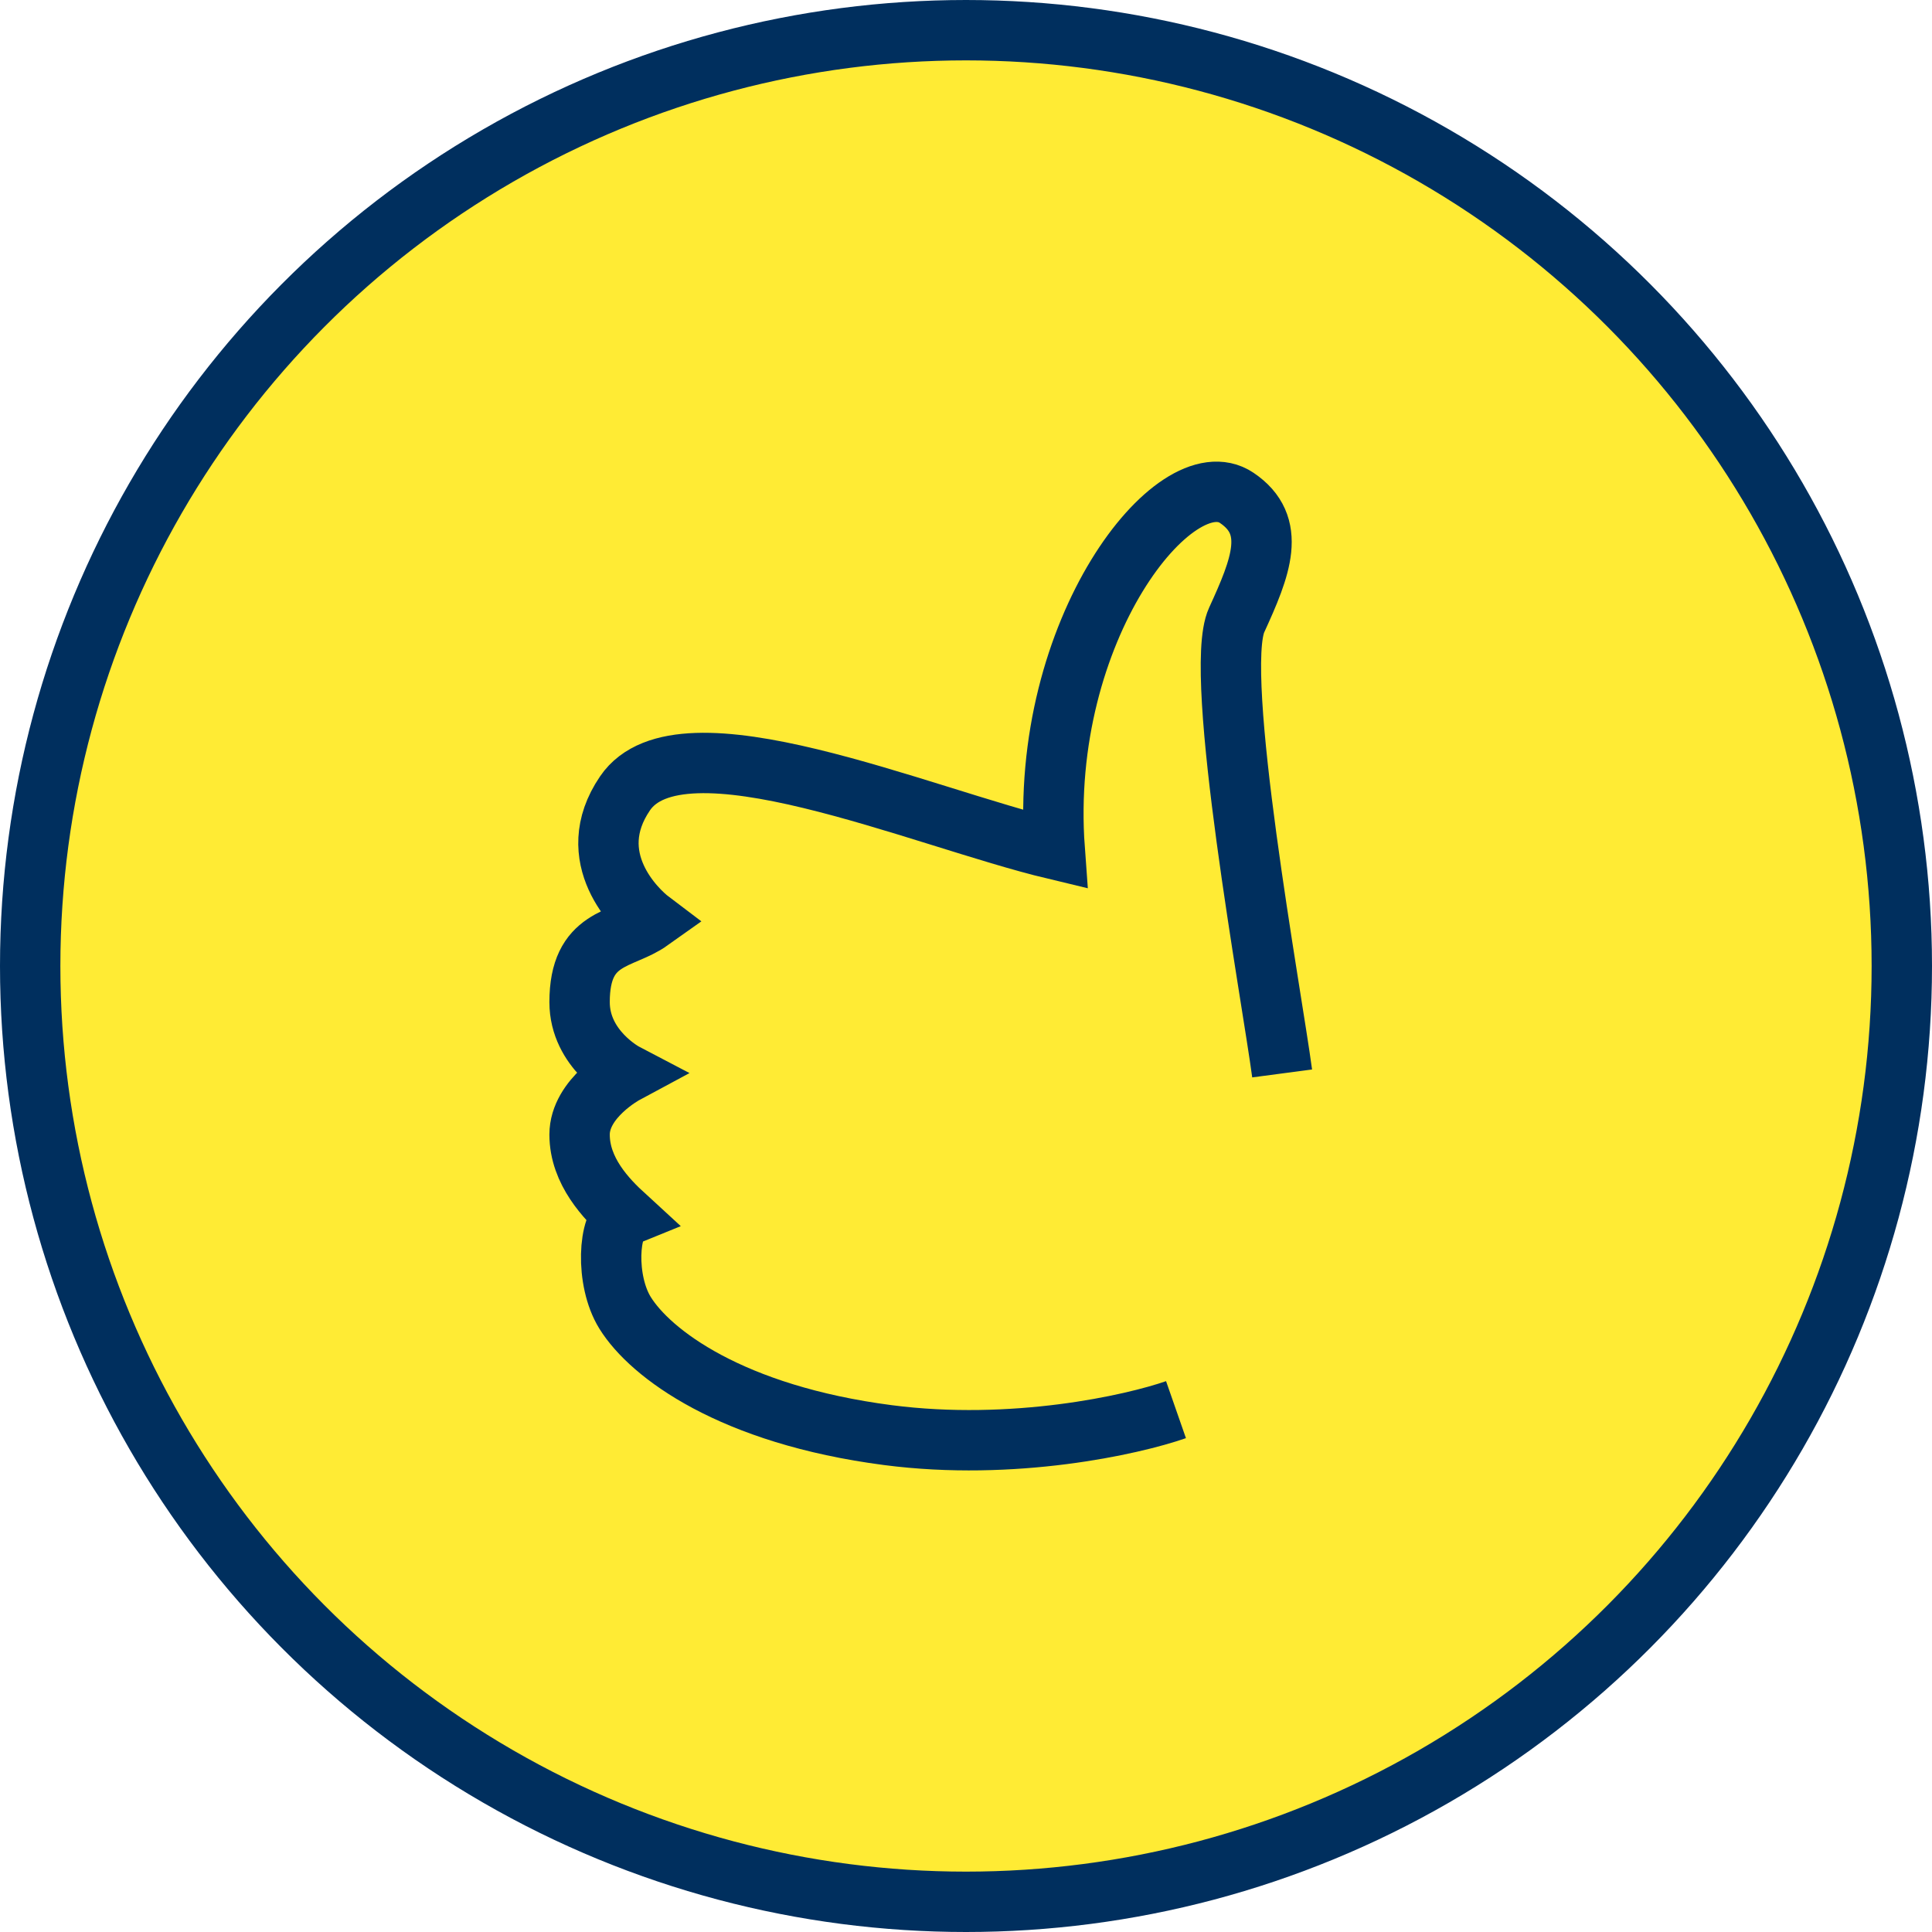 <svg width="128" height="128" viewBox="0 0 128 128" fill="none" xmlns="http://www.w3.org/2000/svg">
<circle cx="64" cy="64" r="62" fill="#FFEB34" stroke="#002F5E" stroke-width="4"/>
<path d="M84.945 71.118C84.275 66.055 80.324 44.59 81.931 41.08C83.538 37.571 84.651 34.809 81.931 32.981C77.913 30.281 68.805 41.688 69.876 56.268C60.947 54.131 45.097 47.156 41.413 52.556C38.494 56.835 42.194 60.318 43.087 60.993C41.19 62.343 38.399 62.005 38.399 66.393C38.399 69.541 41.413 71.118 41.413 71.118C41.413 71.118 38.399 72.738 38.399 75.168C38.399 77.597 40.185 79.442 41.413 80.567C40.297 81.017 40.074 84.82 41.413 86.98C43.087 89.68 48.445 93.73 58.826 95.08C67.13 96.16 75.011 94.405 77.913 93.393" stroke="#002F5E" stroke-width="4"/>
</svg>
